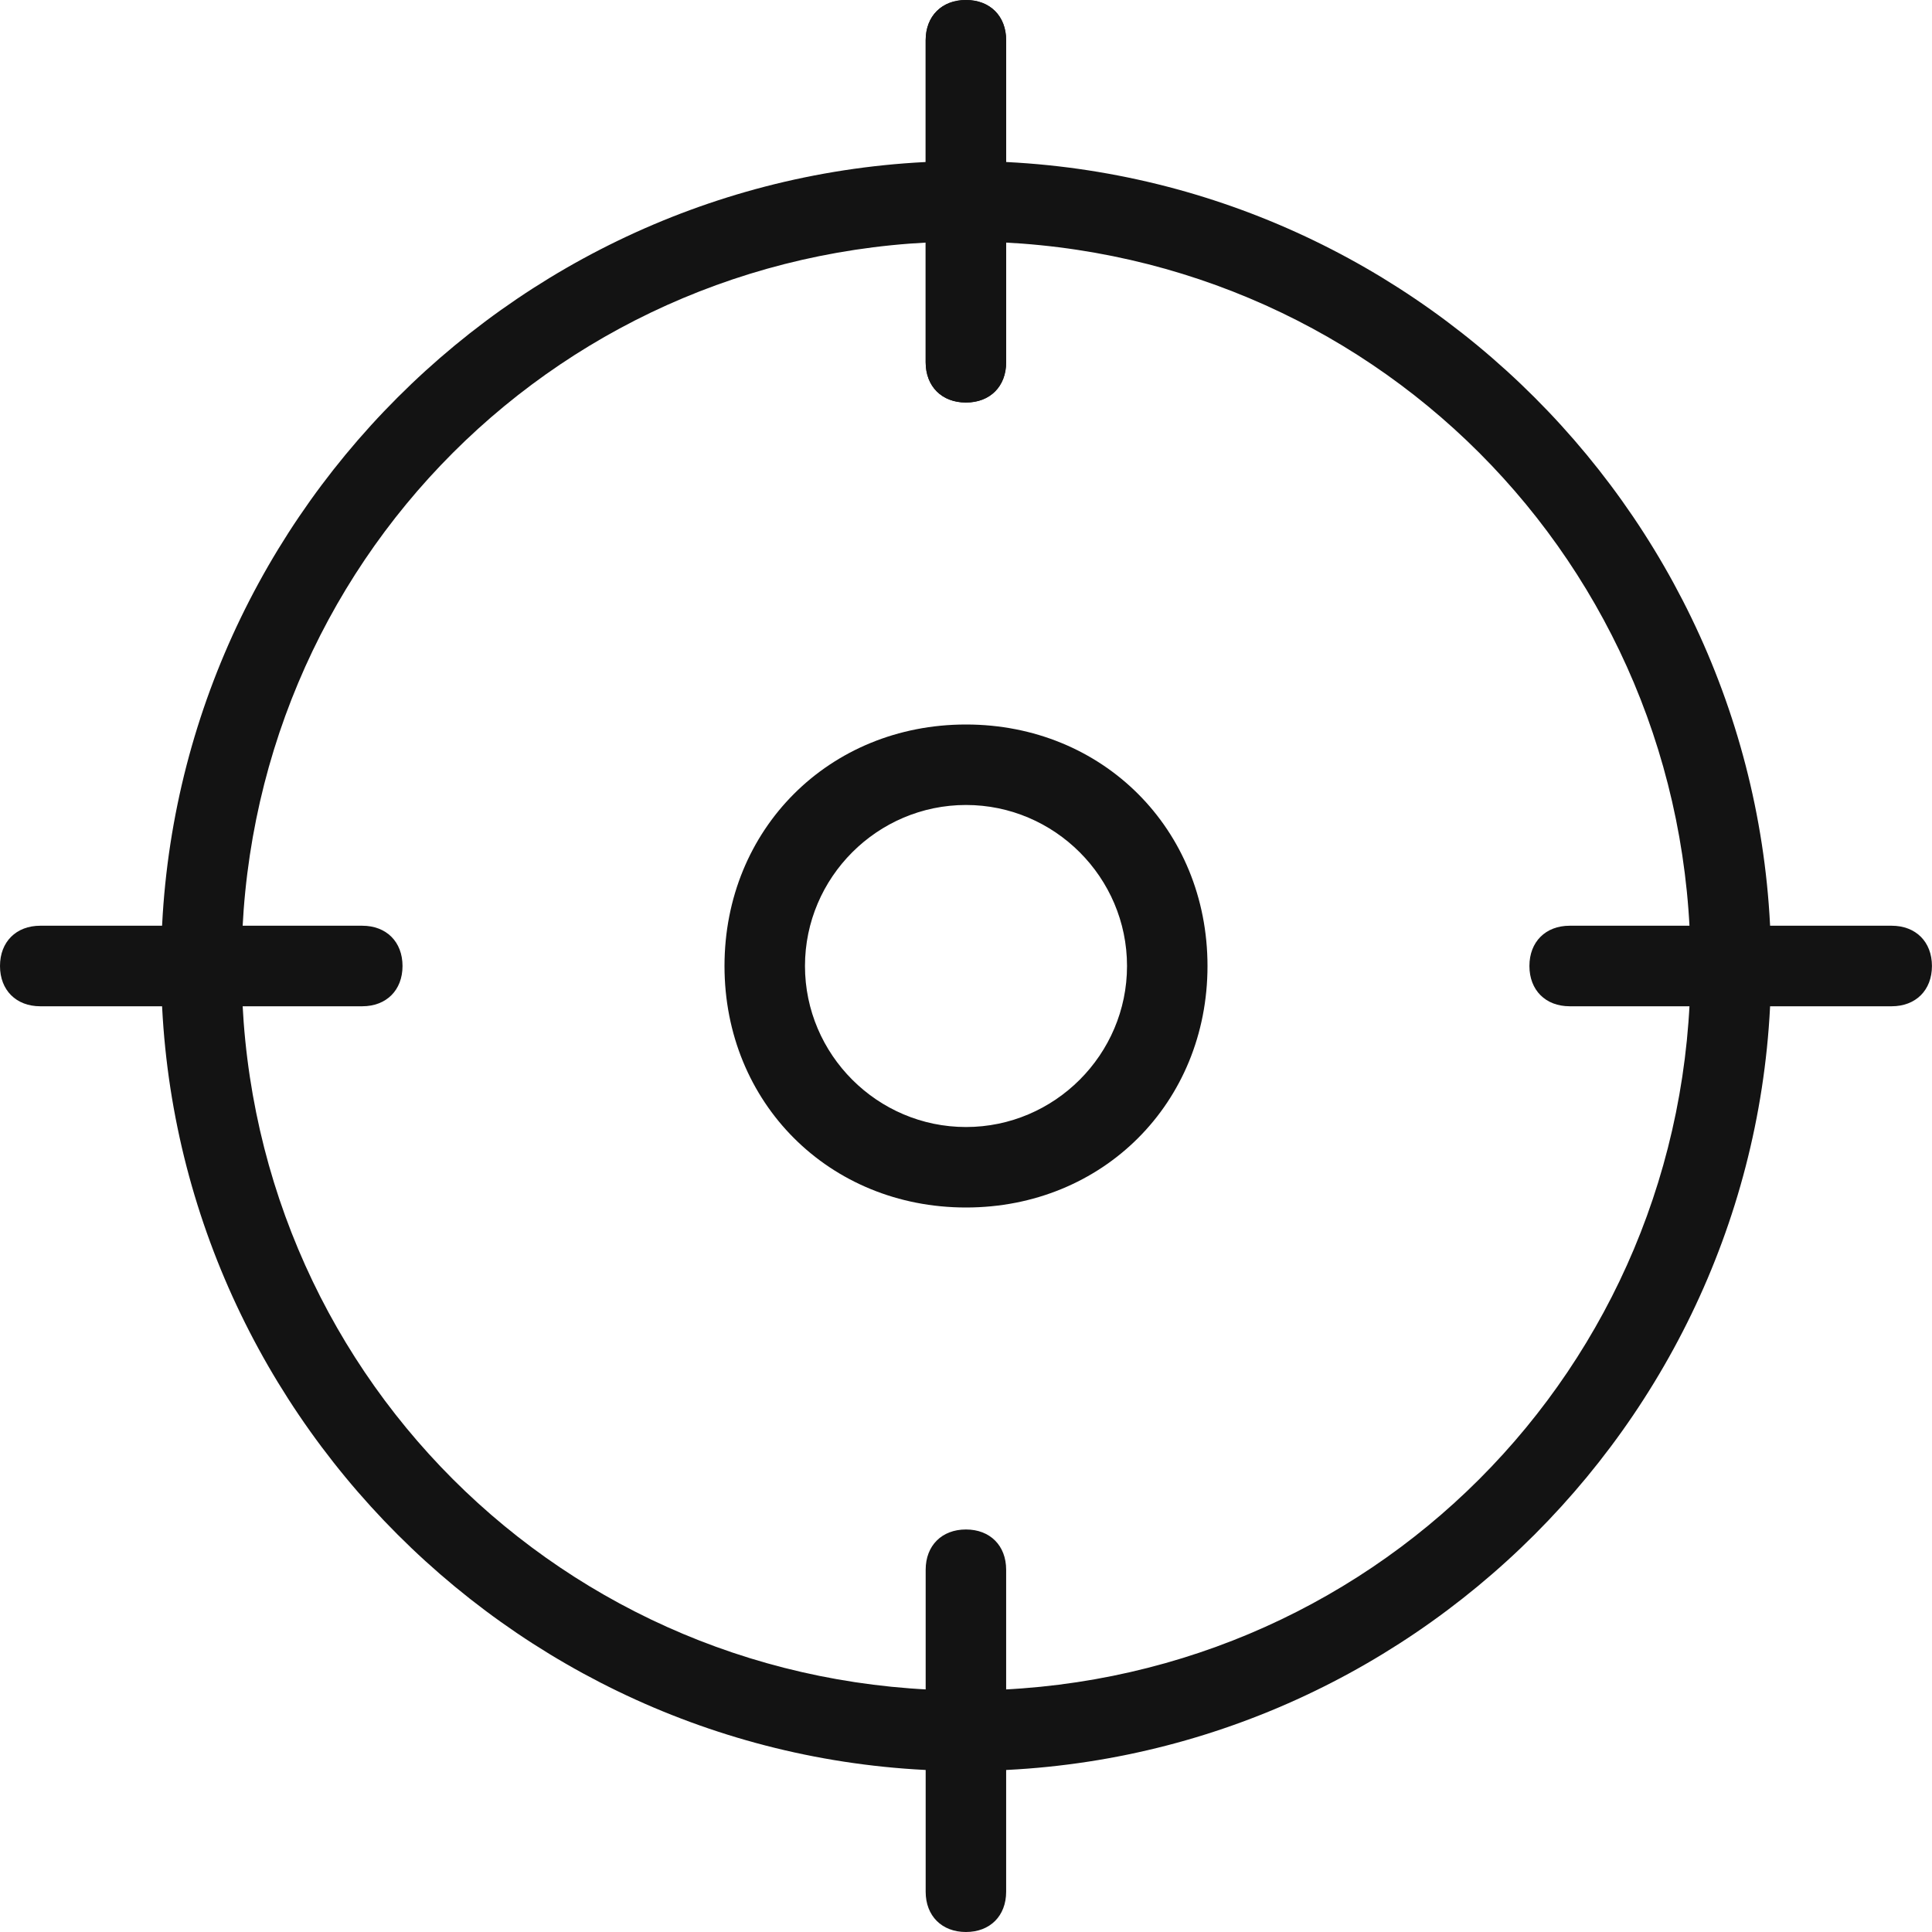 <svg width="32" height="32" viewBox="0 0 32 32" fill="none" xmlns="http://www.w3.org/2000/svg">
<g clip-path="url(#clip0_1835_1434)">
<path d="M16.001 29.333C8.668 29.333 2.668 23.333 2.668 16C2.668 8.667 8.668 2.667 16.001 2.667C23.335 2.667 29.335 8.667 29.335 16C29.335 23.333 23.335 29.333 16.001 29.333ZM16.001 4C9.335 4 4.001 9.333 4.001 16C4.001 22.667 9.335 28 16.001 28C22.668 28 28.001 22.667 28.001 16C28.001 9.333 22.668 4 16.001 4Z" fill="#131313"/>
<path d="M15.999 6.667C15.599 6.667 15.332 6.4 15.332 6V0.667C15.332 0.267 15.599 0 15.999 0C16.399 0 16.665 0.267 16.665 0.667V6C16.665 6.4 16.399 6.667 15.999 6.667Z" fill="#131313"/>
<path d="M15.999 6.667C15.599 6.667 15.332 6.4 15.332 6V0.667C15.332 0.267 15.599 0 15.999 0C16.399 0 16.665 0.267 16.665 0.667V6C16.665 6.4 16.399 6.667 15.999 6.667Z" fill="#131313"/>
<path d="M31.332 16.667H25.999C25.599 16.667 25.332 16.4 25.332 16C25.332 15.6 25.599 15.333 25.999 15.333H31.332C31.732 15.333 31.999 15.6 31.999 16C31.999 16.4 31.732 16.667 31.332 16.667Z" fill="#131313"/>
<path d="M15.999 32C15.599 32 15.332 31.733 15.332 31.333V26C15.332 25.6 15.599 25.333 15.999 25.333C16.399 25.333 16.665 25.6 16.665 26V31.333C16.665 31.733 16.399 32 15.999 32Z" fill="#131313"/>
<path d="M6 16.667H0.667C0.267 16.667 0 16.4 0 16C0 15.6 0.267 15.333 0.667 15.333H6C6.4 15.333 6.667 15.6 6.667 16C6.667 16.4 6.4 16.667 6 16.667Z" fill="#131313"/>
<path d="M16 20C13.733 20 12 18.267 12 16C12 13.733 13.733 12 16 12C18.267 12 20 13.733 20 16C20 18.267 18.267 20 16 20ZM16 13.333C14.533 13.333 13.333 14.533 13.333 16C13.333 17.467 14.533 18.667 16 18.667C17.467 18.667 18.667 17.467 18.667 16C18.667 14.533 17.467 13.333 16 13.333Z" fill="#131313"/>
</g>
<defs>
<clipPath id="clip0_1835_1434">
<rect width="32" height="32" fill="white"/>
</clipPath>
</defs>
</svg>
